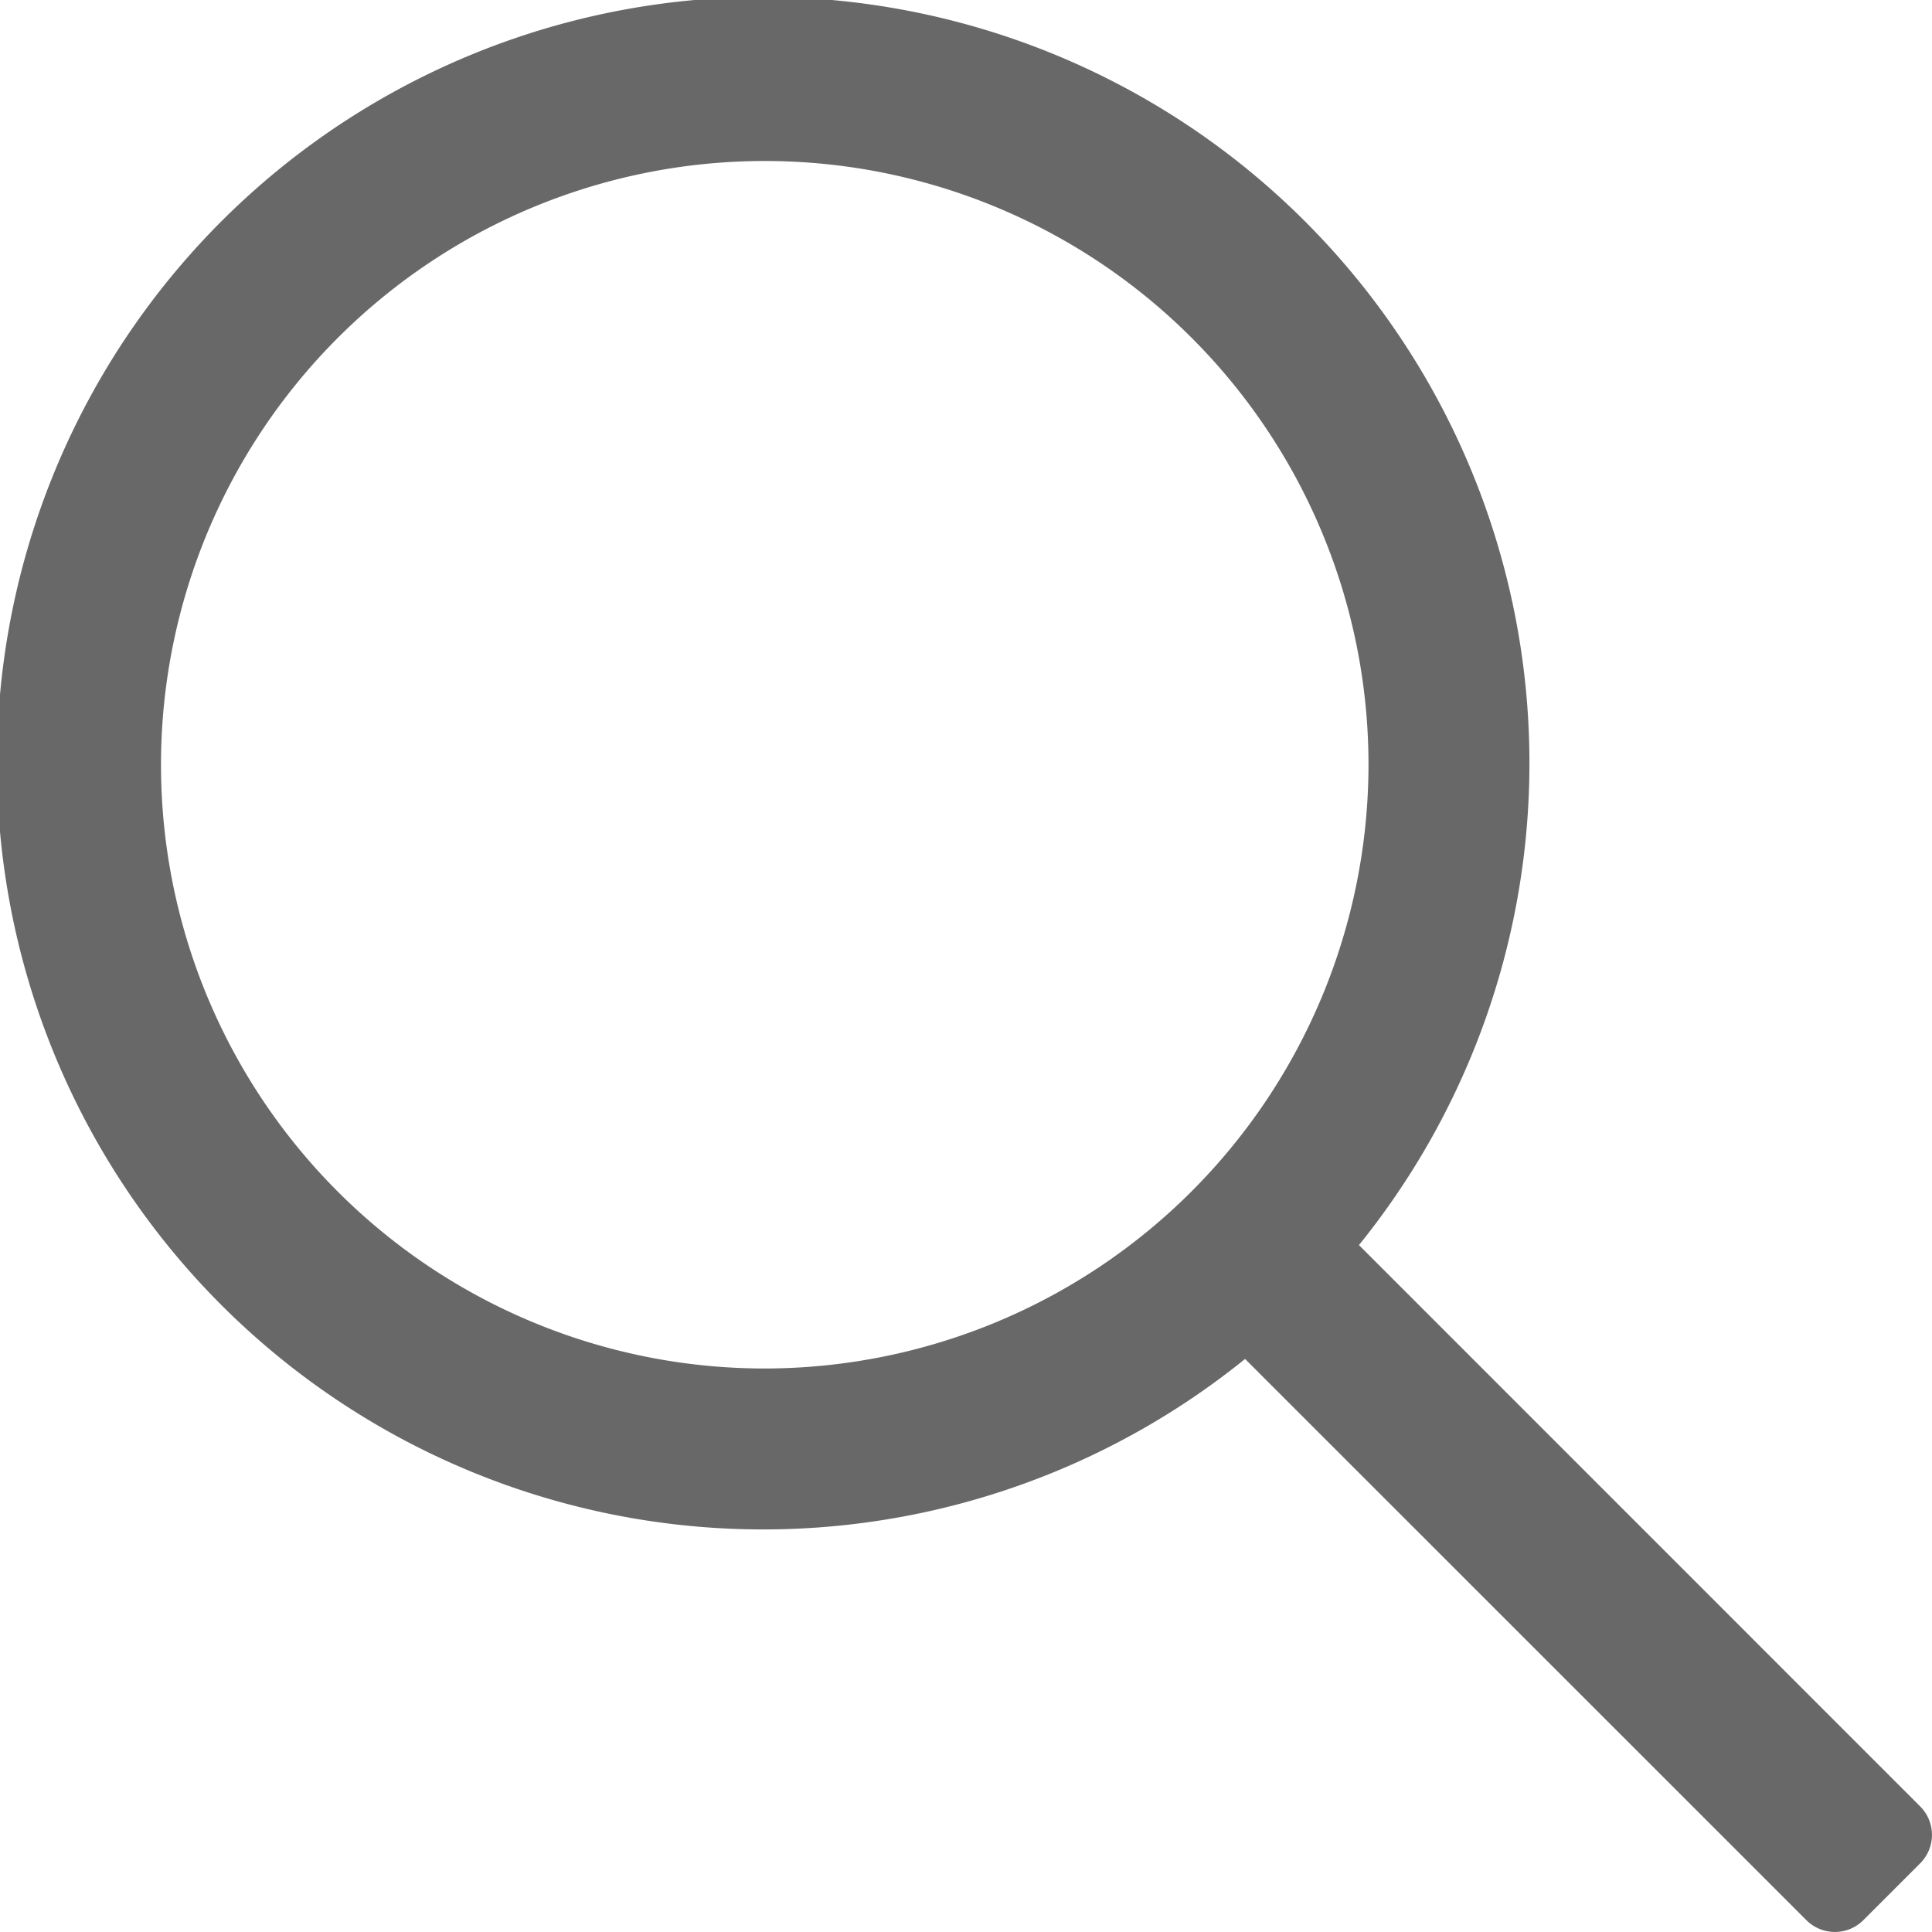 <svg xmlns="http://www.w3.org/2000/svg" width="18" height="18" viewBox="0 0 18 18"><defs><style>.a{fill:rgba(26,24,24,0.65);}</style></defs><g transform="translate(0 0)"><path class="a" d="M17.89,16.83,12.661,11.6A7.139,7.139,0,1,0,11.6,12.661L16.83,17.89a.375.375,0,0,0,.53,0l.53-.53A.375.375,0,0,0,17.89,16.83ZM7.125,12.75A5.625,5.625,0,1,1,12.75,7.125,5.631,5.631,0,0,1,7.125,12.75Z" transform="translate(0 0)"/></g></svg>